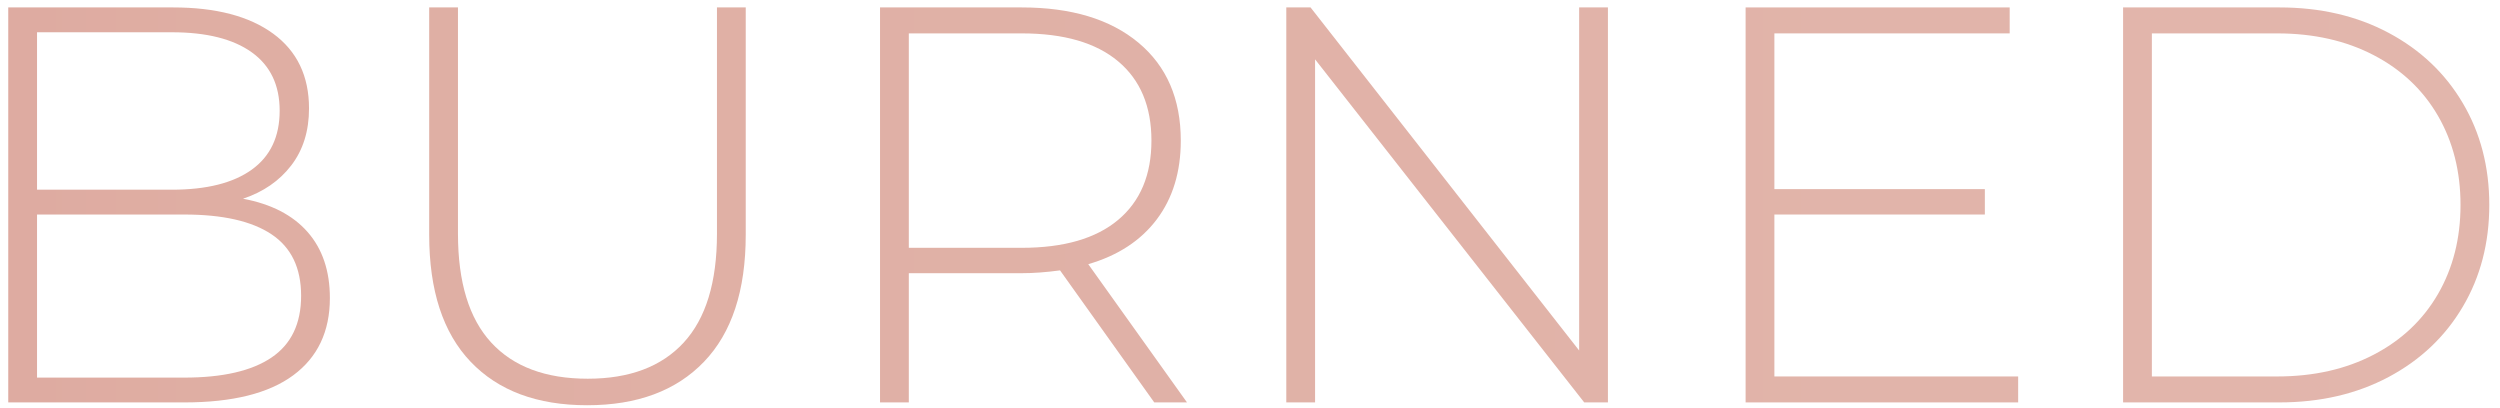 <?xml version="1.0" encoding="utf-8"?>
<!-- Generator: Adobe Illustrator 16.0.0, SVG Export Plug-In . SVG Version: 6.00 Build 0)  -->
<!DOCTYPE svg PUBLIC "-//W3C//DTD SVG 1.1//EN" "http://www.w3.org/Graphics/SVG/1.1/DTD/svg11.dtd">
<svg version="1.1" id="Layer_1" xmlns="http://www.w3.org/2000/svg" xmlns:xlink="http://www.w3.org/1999/xlink" x="0px" y="0px"
	 width="212.667px" height="34.667px" viewBox="0 0 212.667 34.667" enable-background="new 0 0 212.667 34.667"
	 xml:space="preserve">
<g>
	<g>
		<linearGradient id="SVGID_1_" gradientUnits="userSpaceOnUse" x1="-298.046" y1="17.433" x2="534.553" y2="17.433">
			<stop  offset="0.036" style="stop-color:#D57F87"/>
			<stop  offset="0.144" style="stop-color:#D78A8D"/>
			<stop  offset="0.33" style="stop-color:#DDA69E"/>
			<stop  offset="0.379" style="stop-color:#DFAEA3"/>
			<stop  offset="0.755" style="stop-color:#E4BBB2"/>
			<stop  offset="1" style="stop-color:#CD787C"/>
		</linearGradient>
		<path fill="url(#SVGID_1_)" d="M-285.95,2.84h-12.096V0.632h26.64V2.84h-12.096v31.392h-2.448V2.84z"/>
		<linearGradient id="SVGID_2_" gradientUnits="userSpaceOnUse" x1="-298.046" y1="17.433" x2="534.553" y2="17.433">
			<stop  offset="0.036" style="stop-color:#D57F87"/>
			<stop  offset="0.144" style="stop-color:#D78A8D"/>
			<stop  offset="0.33" style="stop-color:#DDA69E"/>
			<stop  offset="0.379" style="stop-color:#DFAEA3"/>
			<stop  offset="0.755" style="stop-color:#E4BBB2"/>
			<stop  offset="1" style="stop-color:#CD787C"/>
		</linearGradient>
		<path fill="url(#SVGID_2_)" d="M-237.999,0.632v33.6h-2.448V18.249h-22.464v15.984h-2.448v-33.6h2.448v15.456h22.464V0.632
			H-237.999z"/>
		<linearGradient id="SVGID_3_" gradientUnits="userSpaceOnUse" x1="-298.046" y1="17.433" x2="534.553" y2="17.433">
			<stop  offset="0.036" style="stop-color:#D57F87"/>
			<stop  offset="0.144" style="stop-color:#D78A8D"/>
			<stop  offset="0.33" style="stop-color:#DDA69E"/>
			<stop  offset="0.379" style="stop-color:#DFAEA3"/>
			<stop  offset="0.755" style="stop-color:#E4BBB2"/>
			<stop  offset="1" style="stop-color:#CD787C"/>
		</linearGradient>
		<path fill="url(#SVGID_3_)" d="M-203.103,32.024v2.208h-23.184v-33.6h22.464V2.84h-20.016v13.248h17.904v2.16h-17.904v13.776
			H-203.103z"/>
		<linearGradient id="SVGID_4_" gradientUnits="userSpaceOnUse" x1="-298.046" y1="17.433" x2="534.553" y2="17.433">
			<stop  offset="0.036" style="stop-color:#D57F87"/>
			<stop  offset="0.144" style="stop-color:#D78A8D"/>
			<stop  offset="0.33" style="stop-color:#DDA69E"/>
			<stop  offset="0.379" style="stop-color:#DFAEA3"/>
			<stop  offset="0.755" style="stop-color:#E4BBB2"/>
			<stop  offset="1" style="stop-color:#CD787C"/>
		</linearGradient>
		<path fill="url(#SVGID_4_)" d="M-179.392,2.84v14.352h17.904V19.4h-17.904v14.832h-2.448v-33.6h22.464V2.84H-179.392z"/>
		<linearGradient id="SVGID_5_" gradientUnits="userSpaceOnUse" x1="-298.046" y1="17.433" x2="534.553" y2="17.433">
			<stop  offset="0.036" style="stop-color:#D57F87"/>
			<stop  offset="0.144" style="stop-color:#D78A8D"/>
			<stop  offset="0.33" style="stop-color:#DDA69E"/>
			<stop  offset="0.379" style="stop-color:#DFAEA3"/>
			<stop  offset="0.755" style="stop-color:#E4BBB2"/>
			<stop  offset="1" style="stop-color:#CD787C"/>
		</linearGradient>
		<path fill="url(#SVGID_5_)" d="M-151.552,0.632h2.448v31.392h19.344v2.208h-21.792V0.632z"/>
		<linearGradient id="SVGID_6_" gradientUnits="userSpaceOnUse" x1="-298.046" y1="17.433" x2="534.553" y2="17.433">
			<stop  offset="0.036" style="stop-color:#D57F87"/>
			<stop  offset="0.144" style="stop-color:#D78A8D"/>
			<stop  offset="0.33" style="stop-color:#DDA69E"/>
			<stop  offset="0.379" style="stop-color:#DFAEA3"/>
			<stop  offset="0.755" style="stop-color:#E4BBB2"/>
			<stop  offset="1" style="stop-color:#CD787C"/>
		</linearGradient>
		<path fill="url(#SVGID_6_)" d="M-102.688,24.776h-19.488l-4.272,9.456h-2.64l15.455-33.6h2.449l15.455,33.6h-2.64L-102.688,24.776
			z M-103.6,22.712l-8.832-19.392l-8.785,19.392H-103.6z"/>
		<linearGradient id="SVGID_7_" gradientUnits="userSpaceOnUse" x1="-298.046" y1="17.433" x2="534.553" y2="17.433">
			<stop  offset="0.036" style="stop-color:#D57F87"/>
			<stop  offset="0.144" style="stop-color:#D78A8D"/>
			<stop  offset="0.33" style="stop-color:#DDA69E"/>
			<stop  offset="0.379" style="stop-color:#DFAEA3"/>
			<stop  offset="0.755" style="stop-color:#E4BBB2"/>
			<stop  offset="1" style="stop-color:#CD787C"/>
		</linearGradient>
		<path fill="url(#SVGID_7_)" d="M-57.857,34.232L-57.904,5.48l-14.064,24.288h-1.2L-87.232,5.577v28.656h-2.4v-33.6h2.064
			l15.023,25.968l15.023-25.968h2.017l0.048,33.6H-57.857z"/>
		<linearGradient id="SVGID_8_" gradientUnits="userSpaceOnUse" x1="-298.046" y1="17.433" x2="534.553" y2="17.433">
			<stop  offset="0.036" style="stop-color:#D57F87"/>
			<stop  offset="0.144" style="stop-color:#D78A8D"/>
			<stop  offset="0.33" style="stop-color:#DDA69E"/>
			<stop  offset="0.379" style="stop-color:#DFAEA3"/>
			<stop  offset="0.755" style="stop-color:#E4BBB2"/>
			<stop  offset="1" style="stop-color:#CD787C"/>
		</linearGradient>
		<path fill="url(#SVGID_8_)" d="M-20.561,32.024v2.208h-23.185v-33.6h22.464V2.84h-20.016v13.248h17.904v2.16h-17.904v13.776
			H-20.561z"/>
		<linearGradient id="SVGID_9_" gradientUnits="userSpaceOnUse" x1="-298.046" y1="17.433" x2="534.553" y2="17.433">
			<stop  offset="0.036" style="stop-color:#D57F87"/>
			<stop  offset="0.144" style="stop-color:#D78A8D"/>
			<stop  offset="0.33" style="stop-color:#DDA69E"/>
			<stop  offset="0.379" style="stop-color:#DFAEA3"/>
			<stop  offset="0.755" style="stop-color:#E4BBB2"/>
			<stop  offset="1" style="stop-color:#CD787C"/>
		</linearGradient>
		<path fill="url(#SVGID_9_)" d="M26.166,19.736c1.264,1.44,1.896,3.312,1.896,5.616c0,2.849-1.041,5.04-3.12,6.575
			c-2.081,1.537-5.169,2.305-9.265,2.305H0.702v-33.6h14.017c3.647,0,6.486,0.744,8.52,2.232c2.031,1.488,3.048,3.608,3.048,6.36
			c0,1.92-0.504,3.536-1.512,4.848c-1.009,1.313-2.376,2.256-4.104,2.832C23.07,17.353,24.902,18.296,26.166,19.736z M3.15,2.745
			v13.392h11.472c2.944,0,5.208-0.567,6.792-1.704c1.584-1.136,2.376-2.808,2.376-5.016c0-2.176-0.792-3.832-2.376-4.968
			c-1.584-1.135-3.848-1.704-6.792-1.704H3.15z M23.094,30.416c1.681-1.135,2.521-2.887,2.521-5.255c0-2.368-0.84-4.112-2.521-5.232
			c-1.68-1.12-4.151-1.68-7.416-1.68H3.15v13.873h12.527C18.942,32.121,21.414,31.553,23.094,30.416z"/>
		<linearGradient id="SVGID_10_" gradientUnits="userSpaceOnUse" x1="-298.046" y1="17.433" x2="534.553" y2="17.433">
			<stop  offset="0.036" style="stop-color:#D57F87"/>
			<stop  offset="0.144" style="stop-color:#D78A8D"/>
			<stop  offset="0.33" style="stop-color:#DDA69E"/>
			<stop  offset="0.379" style="stop-color:#DFAEA3"/>
			<stop  offset="0.755" style="stop-color:#E4BBB2"/>
			<stop  offset="1" style="stop-color:#CD787C"/>
		</linearGradient>
		<path fill="url(#SVGID_10_)" d="M40.038,30.776c-2.353-2.464-3.528-6.063-3.528-10.8V0.632h2.448V19.88
			c0,4.128,0.943,7.216,2.832,9.264c1.888,2.049,4.624,3.072,8.208,3.072c3.552,0,6.271-1.023,8.16-3.072
			c1.887-2.048,2.832-5.136,2.832-9.264V0.632h2.447v19.344c0,4.736-1.184,8.336-3.552,10.8s-5.681,3.696-9.937,3.696
			S42.391,33.24,40.038,30.776z"/>
		<linearGradient id="SVGID_11_" gradientUnits="userSpaceOnUse" x1="-298.046" y1="17.433" x2="534.553" y2="17.433">
			<stop  offset="0.036" style="stop-color:#D57F87"/>
			<stop  offset="0.144" style="stop-color:#D78A8D"/>
			<stop  offset="0.33" style="stop-color:#DDA69E"/>
			<stop  offset="0.379" style="stop-color:#DFAEA3"/>
			<stop  offset="0.755" style="stop-color:#E4BBB2"/>
			<stop  offset="1" style="stop-color:#CD787C"/>
		</linearGradient>
		<path fill="url(#SVGID_11_)" d="M98.189,34.232L90.174,23c-1.184,0.161-2.272,0.24-3.264,0.24h-9.6v10.992h-2.449v-33.6H86.91
			c4.224,0,7.535,1,9.936,3c2.4,2,3.6,4.776,3.6,8.328c0,2.656-0.68,4.889-2.039,6.696c-1.361,1.809-3.305,3.081-5.832,3.816
			l8.399,11.76H98.189z M86.91,21.081c3.583,0,6.319-0.792,8.207-2.376c1.889-1.584,2.832-3.832,2.832-6.744
			c0-2.912-0.943-5.16-2.832-6.744C93.229,3.632,90.493,2.84,86.91,2.84h-9.6v18.24H86.91z"/>
		<linearGradient id="SVGID_12_" gradientUnits="userSpaceOnUse" x1="-298.046" y1="17.433" x2="534.553" y2="17.433">
			<stop  offset="0.036" style="stop-color:#D57F87"/>
			<stop  offset="0.144" style="stop-color:#D78A8D"/>
			<stop  offset="0.33" style="stop-color:#DDA69E"/>
			<stop  offset="0.379" style="stop-color:#DFAEA3"/>
			<stop  offset="0.755" style="stop-color:#E4BBB2"/>
			<stop  offset="1" style="stop-color:#CD787C"/>
		</linearGradient>
		<path fill="url(#SVGID_12_)" d="M136.781,0.632v33.6h-2.016L111.869,5.048v29.184h-2.448v-33.6h2.063l22.849,29.184V0.632H136.781
			z"/>
		<linearGradient id="SVGID_13_" gradientUnits="userSpaceOnUse" x1="-298.046" y1="17.433" x2="534.553" y2="17.433">
			<stop  offset="0.036" style="stop-color:#D57F87"/>
			<stop  offset="0.144" style="stop-color:#D78A8D"/>
			<stop  offset="0.33" style="stop-color:#DDA69E"/>
			<stop  offset="0.379" style="stop-color:#DFAEA3"/>
			<stop  offset="0.755" style="stop-color:#E4BBB2"/>
			<stop  offset="1" style="stop-color:#CD787C"/>
		</linearGradient>
		<path fill="url(#SVGID_13_)" d="M171.678,32.024v2.208h-23.185v-33.6h22.464V2.84h-20.016v13.248h17.904v2.16h-17.904v13.776
			H171.678z"/>
		<linearGradient id="SVGID_14_" gradientUnits="userSpaceOnUse" x1="-298.046" y1="17.433" x2="534.553" y2="17.433">
			<stop  offset="0.036" style="stop-color:#D57F87"/>
			<stop  offset="0.144" style="stop-color:#D78A8D"/>
			<stop  offset="0.33" style="stop-color:#DDA69E"/>
			<stop  offset="0.379" style="stop-color:#DFAEA3"/>
			<stop  offset="0.755" style="stop-color:#E4BBB2"/>
			<stop  offset="1" style="stop-color:#CD787C"/>
		</linearGradient>
		<path fill="url(#SVGID_14_)" d="M180.604,0.632H193.9c3.488,0,6.584,0.72,9.288,2.16s4.808,3.432,6.312,5.976
			s2.256,5.432,2.256,8.664c0,3.232-0.752,6.12-2.256,8.664c-1.504,2.544-3.607,4.537-6.312,5.976s-5.8,2.16-9.288,2.16h-13.296
			V0.632z M193.709,32.024c3.104,0,5.839-0.616,8.207-1.849c2.368-1.23,4.192-2.951,5.473-5.159c1.279-2.208,1.92-4.736,1.92-7.584
			s-0.641-5.376-1.92-7.584c-1.28-2.208-3.104-3.928-5.473-5.16c-2.368-1.231-5.104-1.848-8.207-1.848h-10.656v29.184H193.709z"/>
		<linearGradient id="SVGID_15_" gradientUnits="userSpaceOnUse" x1="-298.046" y1="17.433" x2="534.553" y2="17.433">
			<stop  offset="0.036" style="stop-color:#D57F87"/>
			<stop  offset="0.144" style="stop-color:#D78A8D"/>
			<stop  offset="0.33" style="stop-color:#DDA69E"/>
			<stop  offset="0.379" style="stop-color:#DFAEA3"/>
			<stop  offset="0.755" style="stop-color:#E4BBB2"/>
			<stop  offset="1" style="stop-color:#CD787C"/>
		</linearGradient>
		<path fill="url(#SVGID_15_)" d="M237.916,32.24c-2.657-1.488-4.745-3.527-6.265-6.12c-1.521-2.592-2.28-5.488-2.28-8.688
			c0-3.2,0.76-6.096,2.28-8.688c1.52-2.592,3.607-4.632,6.265-6.12c2.655-1.488,5.631-2.232,8.928-2.232
			c3.295,0,6.271,0.736,8.928,2.208c2.656,1.472,4.744,3.504,6.264,6.096c1.52,2.592,2.28,5.504,2.28,8.736
			c0,3.232-0.761,6.144-2.28,8.736c-1.52,2.591-3.607,4.625-6.264,6.096s-5.633,2.208-8.928,2.208
			C243.547,34.473,240.571,33.729,237.916,32.24z M254.476,30.297c2.271-1.279,4.063-3.049,5.376-5.305
			c1.312-2.256,1.968-4.776,1.968-7.56c0-2.784-0.656-5.304-1.968-7.56c-1.313-2.256-3.104-4.024-5.376-5.304
			c-2.272-1.279-4.816-1.92-7.632-1.92c-2.816,0-5.369,0.641-7.656,1.92c-2.288,1.28-4.088,3.048-5.4,5.304
			c-1.313,2.256-1.968,4.776-1.968,7.56c0,2.784,0.655,5.304,1.968,7.56s3.112,4.025,5.4,5.305c2.287,1.279,4.84,1.92,7.656,1.92
			C249.659,32.217,252.203,31.576,254.476,30.297z"/>
		<linearGradient id="SVGID_16_" gradientUnits="userSpaceOnUse" x1="-298.046" y1="17.433" x2="534.553" y2="17.433">
			<stop  offset="0.036" style="stop-color:#D57F87"/>
			<stop  offset="0.144" style="stop-color:#D78A8D"/>
			<stop  offset="0.33" style="stop-color:#DDA69E"/>
			<stop  offset="0.379" style="stop-color:#DFAEA3"/>
			<stop  offset="0.755" style="stop-color:#E4BBB2"/>
			<stop  offset="1" style="stop-color:#CD787C"/>
		</linearGradient>
		<path fill="url(#SVGID_16_)" d="M300.172,0.632v33.6h-2.016L275.26,5.048v29.184h-2.448v-33.6h2.063l22.85,29.184V0.632H300.172z"
			/>
		<linearGradient id="SVGID_17_" gradientUnits="userSpaceOnUse" x1="-298.046" y1="17.433" x2="534.553" y2="17.433">
			<stop  offset="0.036" style="stop-color:#D57F87"/>
			<stop  offset="0.144" style="stop-color:#D78A8D"/>
			<stop  offset="0.33" style="stop-color:#DDA69E"/>
			<stop  offset="0.379" style="stop-color:#DFAEA3"/>
			<stop  offset="0.755" style="stop-color:#E4BBB2"/>
			<stop  offset="1" style="stop-color:#CD787C"/>
		</linearGradient>
		<path fill="url(#SVGID_17_)" d="M317.188,32.265c-2.641-1.472-4.721-3.505-6.24-6.096c-1.521-2.592-2.281-5.503-2.281-8.736
			c0-3.232,0.76-6.144,2.281-8.736c1.52-2.592,3.6-4.624,6.24-6.096c2.639-1.472,5.607-2.208,8.904-2.208
			c2.43,0,4.67,0.392,6.719,1.176c2.047,0.785,3.793,1.944,5.232,3.48l-1.535,1.584c-2.689-2.656-6.129-3.984-10.32-3.984
			c-2.816,0-5.377,0.641-7.68,1.92c-2.305,1.28-4.113,3.048-5.426,5.304c-1.313,2.256-1.967,4.776-1.967,7.56
			c0,2.784,0.654,5.304,1.967,7.56s3.121,4.025,5.426,5.305c2.303,1.279,4.863,1.92,7.68,1.92c4.158,0,7.6-1.344,10.32-4.032
			l1.535,1.584c-1.439,1.536-3.191,2.704-5.256,3.504s-4.297,1.2-6.695,1.2C322.795,34.473,319.826,33.736,317.188,32.265z"/>
		<linearGradient id="SVGID_18_" gradientUnits="userSpaceOnUse" x1="-298.046" y1="17.433" x2="534.553" y2="17.433">
			<stop  offset="0.036" style="stop-color:#D57F87"/>
			<stop  offset="0.144" style="stop-color:#D78A8D"/>
			<stop  offset="0.33" style="stop-color:#DDA69E"/>
			<stop  offset="0.379" style="stop-color:#DFAEA3"/>
			<stop  offset="0.755" style="stop-color:#E4BBB2"/>
			<stop  offset="1" style="stop-color:#CD787C"/>
		</linearGradient>
		<path fill="url(#SVGID_18_)" d="M369.434,32.024v2.208H346.25v-33.6h22.465V2.84h-20.018v13.248h17.904v2.16h-17.904v13.776
			H369.434z"/>
		<linearGradient id="SVGID_19_" gradientUnits="userSpaceOnUse" x1="-298.046" y1="17.433" x2="534.553" y2="17.433">
			<stop  offset="0.036" style="stop-color:#D57F87"/>
			<stop  offset="0.144" style="stop-color:#D78A8D"/>
			<stop  offset="0.33" style="stop-color:#DDA69E"/>
			<stop  offset="0.379" style="stop-color:#DFAEA3"/>
			<stop  offset="0.755" style="stop-color:#E4BBB2"/>
			<stop  offset="1" style="stop-color:#CD787C"/>
		</linearGradient>
		<path fill="url(#SVGID_19_)" d="M422.473,34.232L422.426,5.48l-14.064,24.288h-1.199L393.098,5.577v28.656h-2.4v-33.6h2.064
			l15.023,25.968l15.023-25.968h2.018l0.047,33.6H422.473z"/>
		<linearGradient id="SVGID_20_" gradientUnits="userSpaceOnUse" x1="-298.046" y1="17.433" x2="534.553" y2="17.433">
			<stop  offset="0.036" style="stop-color:#D57F87"/>
			<stop  offset="0.144" style="stop-color:#D78A8D"/>
			<stop  offset="0.33" style="stop-color:#DDA69E"/>
			<stop  offset="0.379" style="stop-color:#DFAEA3"/>
			<stop  offset="0.755" style="stop-color:#E4BBB2"/>
			<stop  offset="1" style="stop-color:#CD787C"/>
		</linearGradient>
		<path fill="url(#SVGID_20_)" d="M441.912,32.24c-2.656-1.488-4.744-3.527-6.264-6.12s-2.279-5.488-2.279-8.688
			c0-3.2,0.76-6.096,2.279-8.688c1.52-2.592,3.607-4.632,6.264-6.12c2.656-1.488,5.633-2.232,8.93-2.232
			c3.295,0,6.271,0.736,8.928,2.208c2.654,1.472,4.744,3.504,6.264,6.096c1.52,2.592,2.279,5.504,2.279,8.736
			c0,3.232-0.76,6.144-2.279,8.736c-1.52,2.591-3.609,4.625-6.264,6.096c-2.656,1.472-5.633,2.208-8.928,2.208
			C447.545,34.473,444.568,33.729,441.912,32.24z M458.473,30.297c2.271-1.279,4.064-3.049,5.377-5.305
			c1.311-2.256,1.967-4.776,1.967-7.56c0-2.784-0.656-5.304-1.967-7.56c-1.313-2.256-3.105-4.024-5.377-5.304
			c-2.271-1.279-4.816-1.92-7.631-1.92c-2.816,0-5.369,0.641-7.656,1.92c-2.289,1.28-4.088,3.048-5.4,5.304
			c-1.313,2.256-1.969,4.776-1.969,7.56c0,2.784,0.656,5.304,1.969,7.56s3.111,4.025,5.4,5.305c2.287,1.279,4.84,1.92,7.656,1.92
			C453.656,32.217,456.201,31.576,458.473,30.297z"/>
		<linearGradient id="SVGID_21_" gradientUnits="userSpaceOnUse" x1="-298.046" y1="17.433" x2="534.553" y2="17.433">
			<stop  offset="0.036" style="stop-color:#D57F87"/>
			<stop  offset="0.144" style="stop-color:#D78A8D"/>
			<stop  offset="0.33" style="stop-color:#DDA69E"/>
			<stop  offset="0.379" style="stop-color:#DFAEA3"/>
			<stop  offset="0.755" style="stop-color:#E4BBB2"/>
			<stop  offset="1" style="stop-color:#CD787C"/>
		</linearGradient>
		<path fill="url(#SVGID_21_)" d="M500.137,34.232L492.121,23c-1.186,0.161-2.273,0.24-3.264,0.24h-9.602v10.992h-2.447v-33.6
			h12.049c4.223,0,7.535,1,9.936,3c2.4,2,3.6,4.776,3.6,8.328c0,2.656-0.68,4.889-2.039,6.696c-1.361,1.809-3.305,3.081-5.832,3.816
			l8.398,11.76H500.137z M488.857,21.081c3.582,0,6.318-0.792,8.207-2.376s2.832-3.832,2.832-6.744c0-2.912-0.943-5.16-2.832-6.744
			s-4.625-2.376-8.207-2.376h-9.602v18.24H488.857z"/>
		<linearGradient id="SVGID_22_" gradientUnits="userSpaceOnUse" x1="-298.046" y1="17.433" x2="534.553" y2="17.433">
			<stop  offset="0.036" style="stop-color:#D57F87"/>
			<stop  offset="0.144" style="stop-color:#D78A8D"/>
			<stop  offset="0.33" style="stop-color:#DDA69E"/>
			<stop  offset="0.379" style="stop-color:#DFAEA3"/>
			<stop  offset="0.755" style="stop-color:#E4BBB2"/>
			<stop  offset="1" style="stop-color:#CD787C"/>
		</linearGradient>
		<path fill="url(#SVGID_22_)" d="M534.553,32.024v2.208h-23.184v-33.6h22.463V2.84h-20.016v13.248h17.904v2.16h-17.904v13.776
			H534.553z"/>
	</g>
</g>
</svg>
